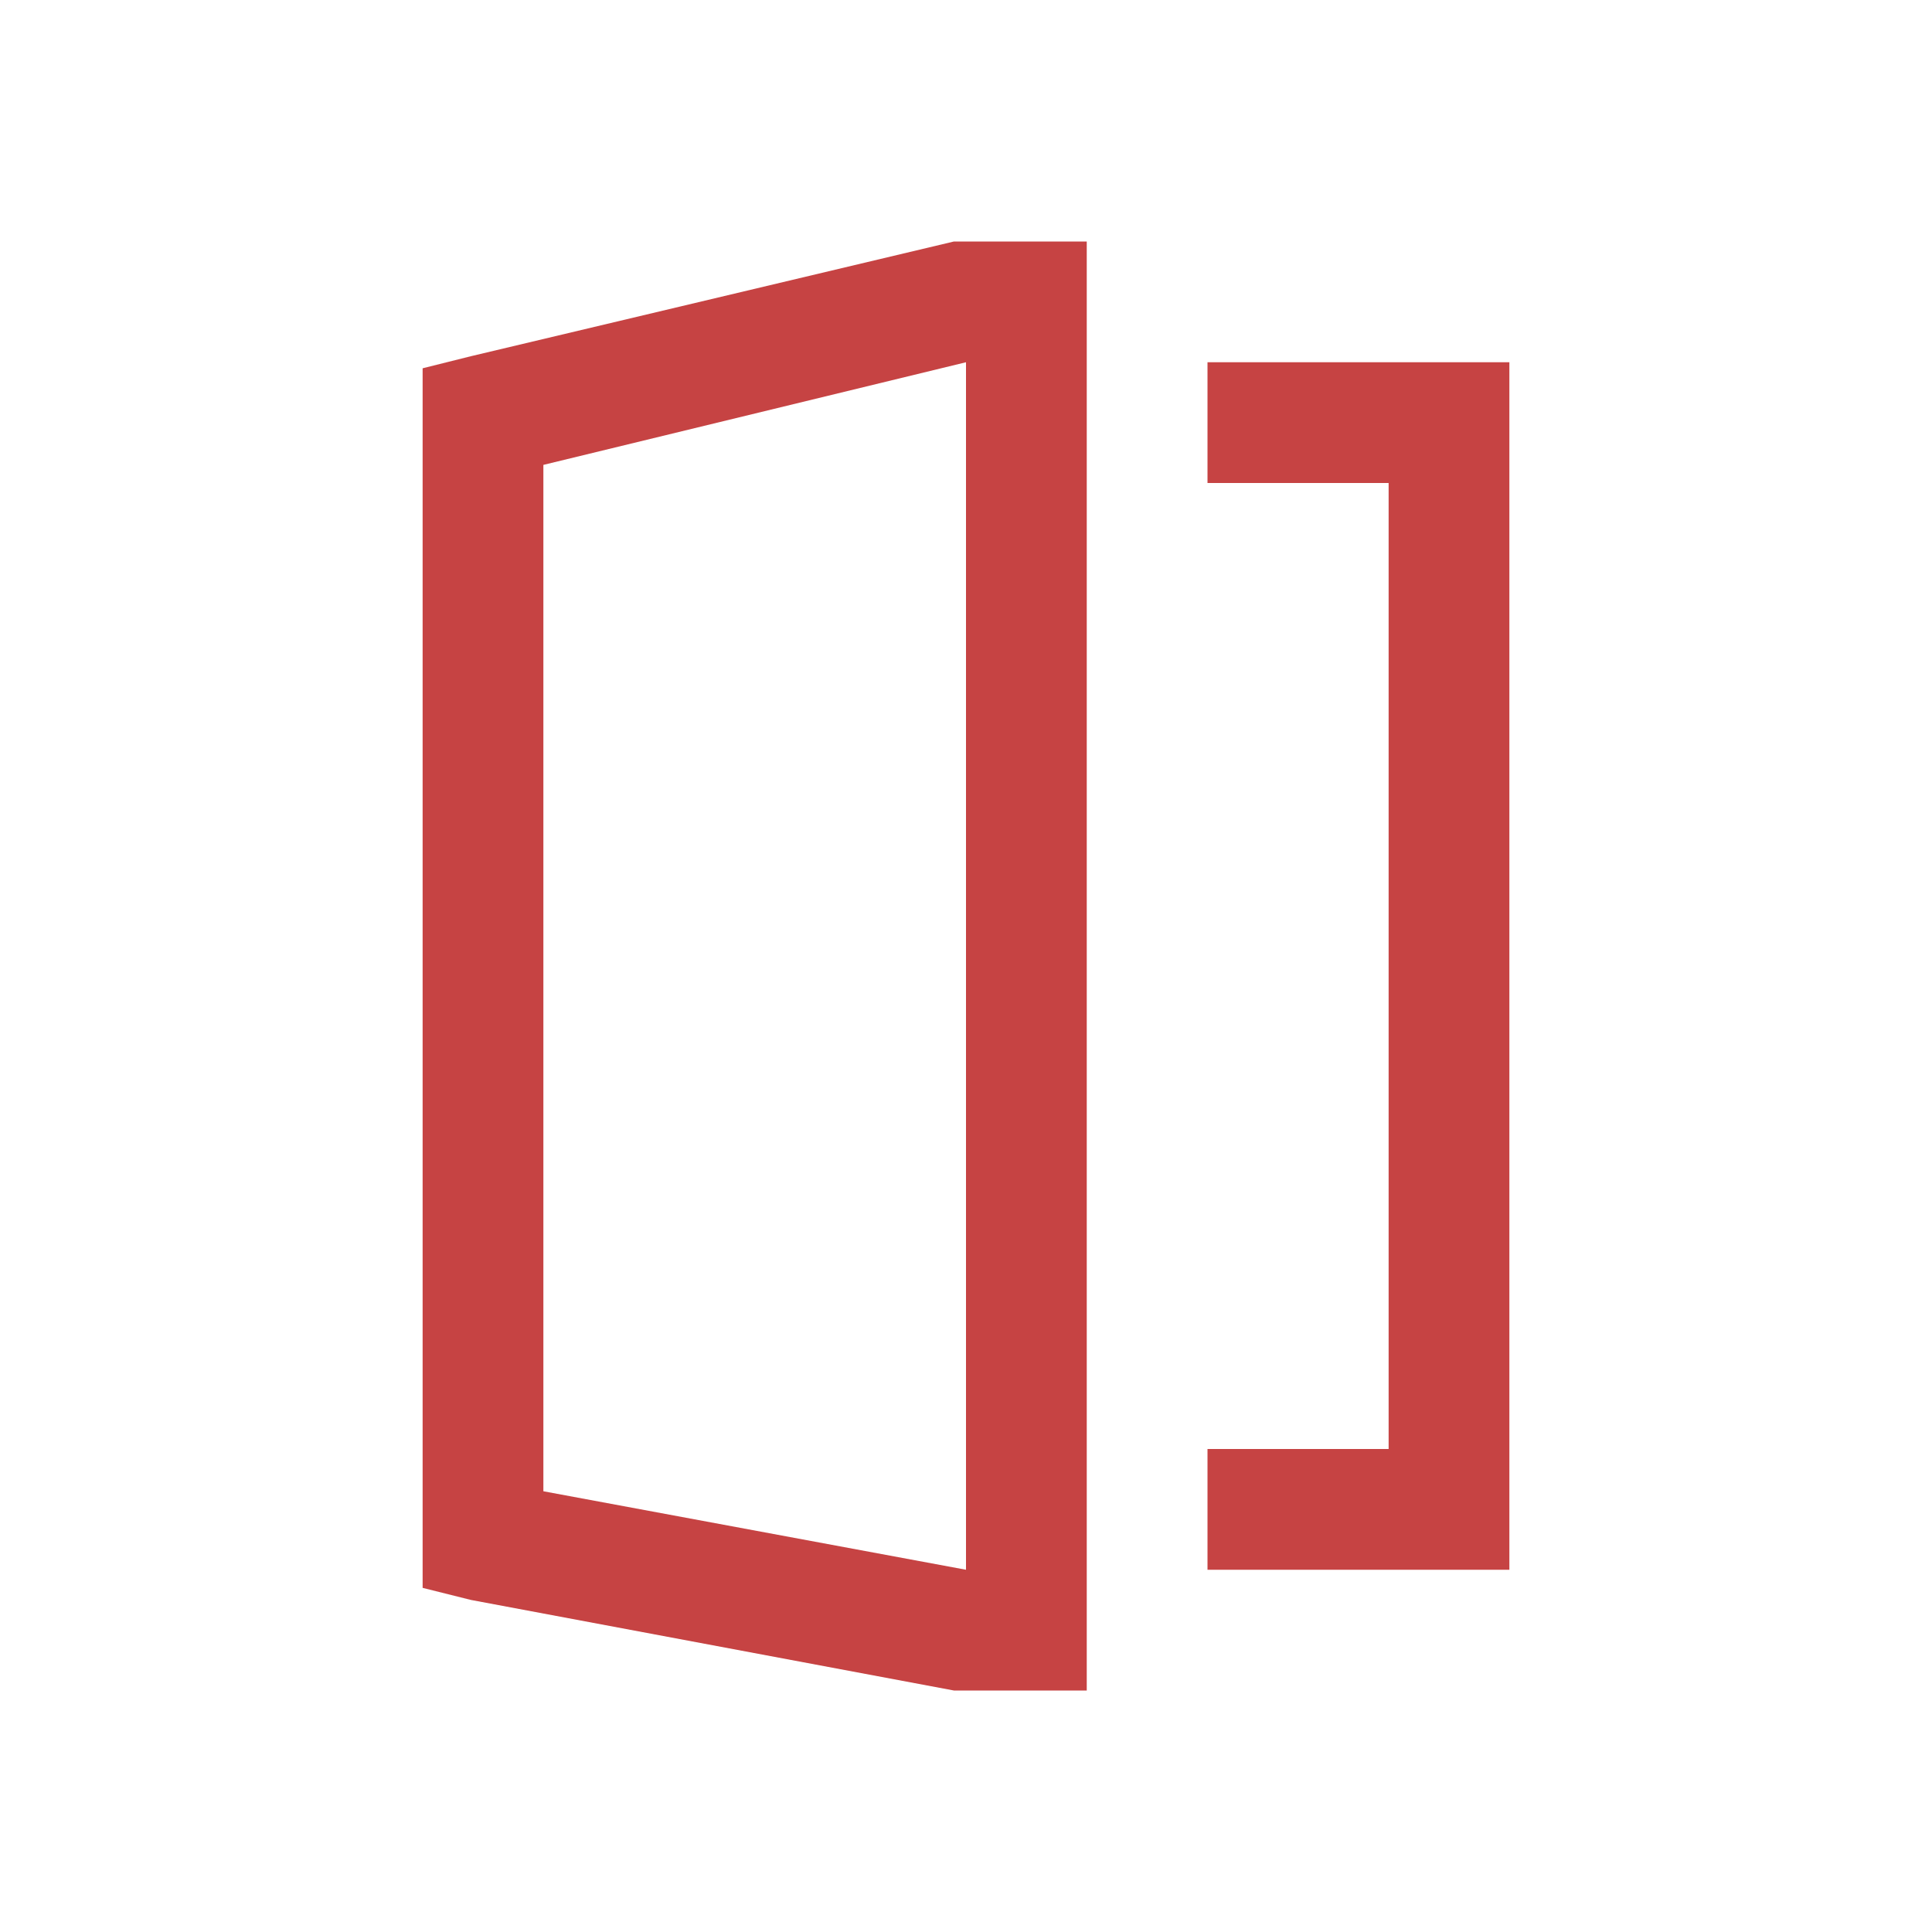 <svg version="1.2" xmlns="http://www.w3.org/2000/svg" viewBox="0 0 32 32" width="32" height="32">
	<title>la--door-open</title>
	<style>
		.s0 { fill: #c64343 } 
	</style>
	<g id="Layer 1">
		<path class="s0" d="m15.8 4l-8 1.9-0.8 0.2v20.2l0.8 0.2 8 1.5h0.1 2.1v-24m2 2v2h3v16h-3v2h5v-20zm-4 0v20l-7-1.3v-17z"/>
	</g>
</svg>